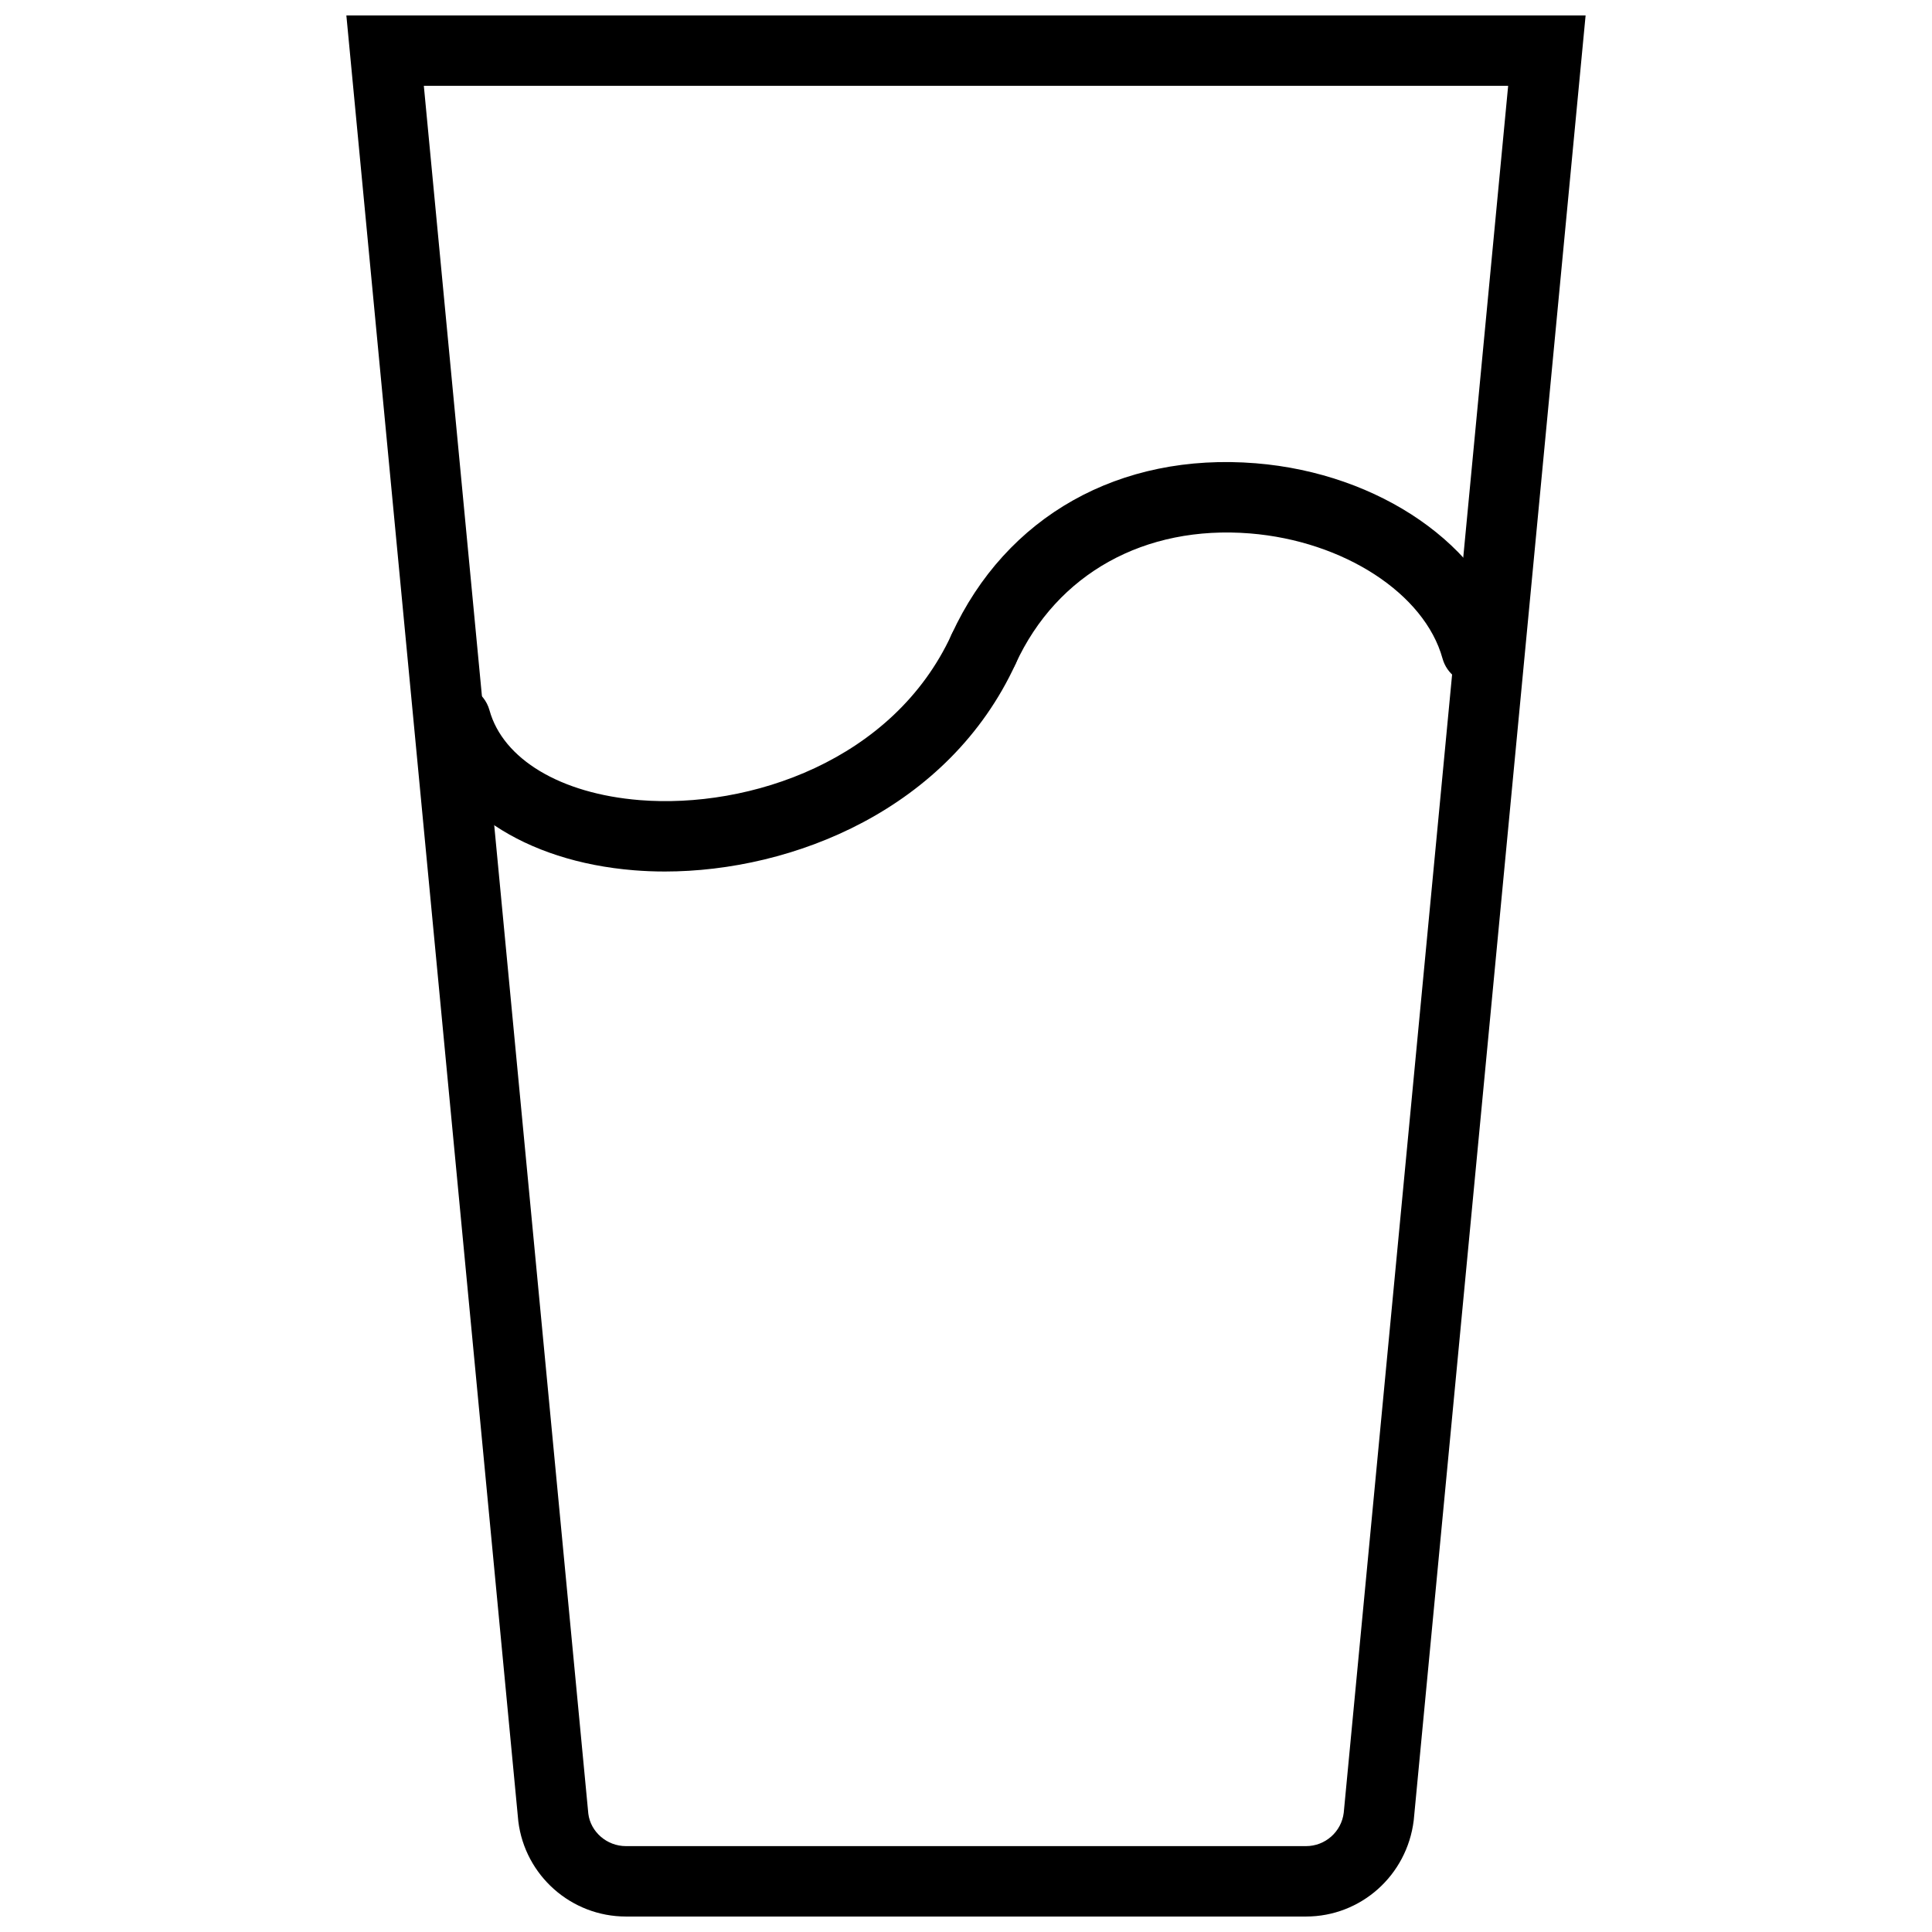 <?xml version="1.0" encoding="UTF-8"?>
<!-- Uploaded to: ICON Repo, www.svgrepo.com, Generator: ICON Repo Mixer Tools -->
<svg width="800px" height="800px" version="1.1" viewBox="144 144 512 512" xmlns="http://www.w3.org/2000/svg">
 <defs>
  <clipPath id="a">
   <path d="m235 148.09h330v503.81h-330z"/>
  </clipPath>
 </defs>
 <g clip-path="url(#a)">
  <path d="m490.11 651.9h-180.23c-14.5 0-26.758-10.859-28.523-25.246l-45.566-478.56h328.41l-45.547 478.31c-1.785 14.637-14.043 25.496-28.543 25.496zm-233.79-485.15 43.59 457.89c0.586 4.797 4.887 8.602 9.973 8.602h180.23c5.086 0 9.379-3.805 9.992-8.852l43.57-457.64z" fill-rule="evenodd"/>
 </g>
 <path d="m535.28 325.36c-4.098 0-7.848-2.715-8.996-6.848-4.746-17.195-26.195-31.145-51.016-33.148-27.914-2.238-51.145 10.664-62.125 34.566-2.164 4.684-7.715 6.719-12.383 4.582-4.672-2.156-6.727-7.699-4.578-12.383 14.402-31.32 44.504-48.27 80.598-45.359 32.859 2.66 60.617 21.887 67.492 46.777 1.371 4.965-1.539 10.105-6.512 11.477-0.828 0.227-1.668 0.336-2.481 0.336" fill-rule="evenodd"/>
 <path d="m320.14 374.96c-2.762 0-5.469-0.113-8.129-0.328-28.988-2.34-50.547-16.699-56.285-37.457-1.371-4.965 1.539-10.105 6.512-11.477 4.953-1.379 10.094 1.551 11.477 6.512 3.59 12.996 18.844 22.133 39.809 23.828 29.035 2.344 67.258-10.391 82.664-43.906 2.152-4.684 7.688-6.715 12.371-4.578 4.684 2.152 6.734 7.695 4.59 12.379-17.719 38.531-59.004 55.027-93.008 55.027" fill-rule="evenodd"/>
</svg>